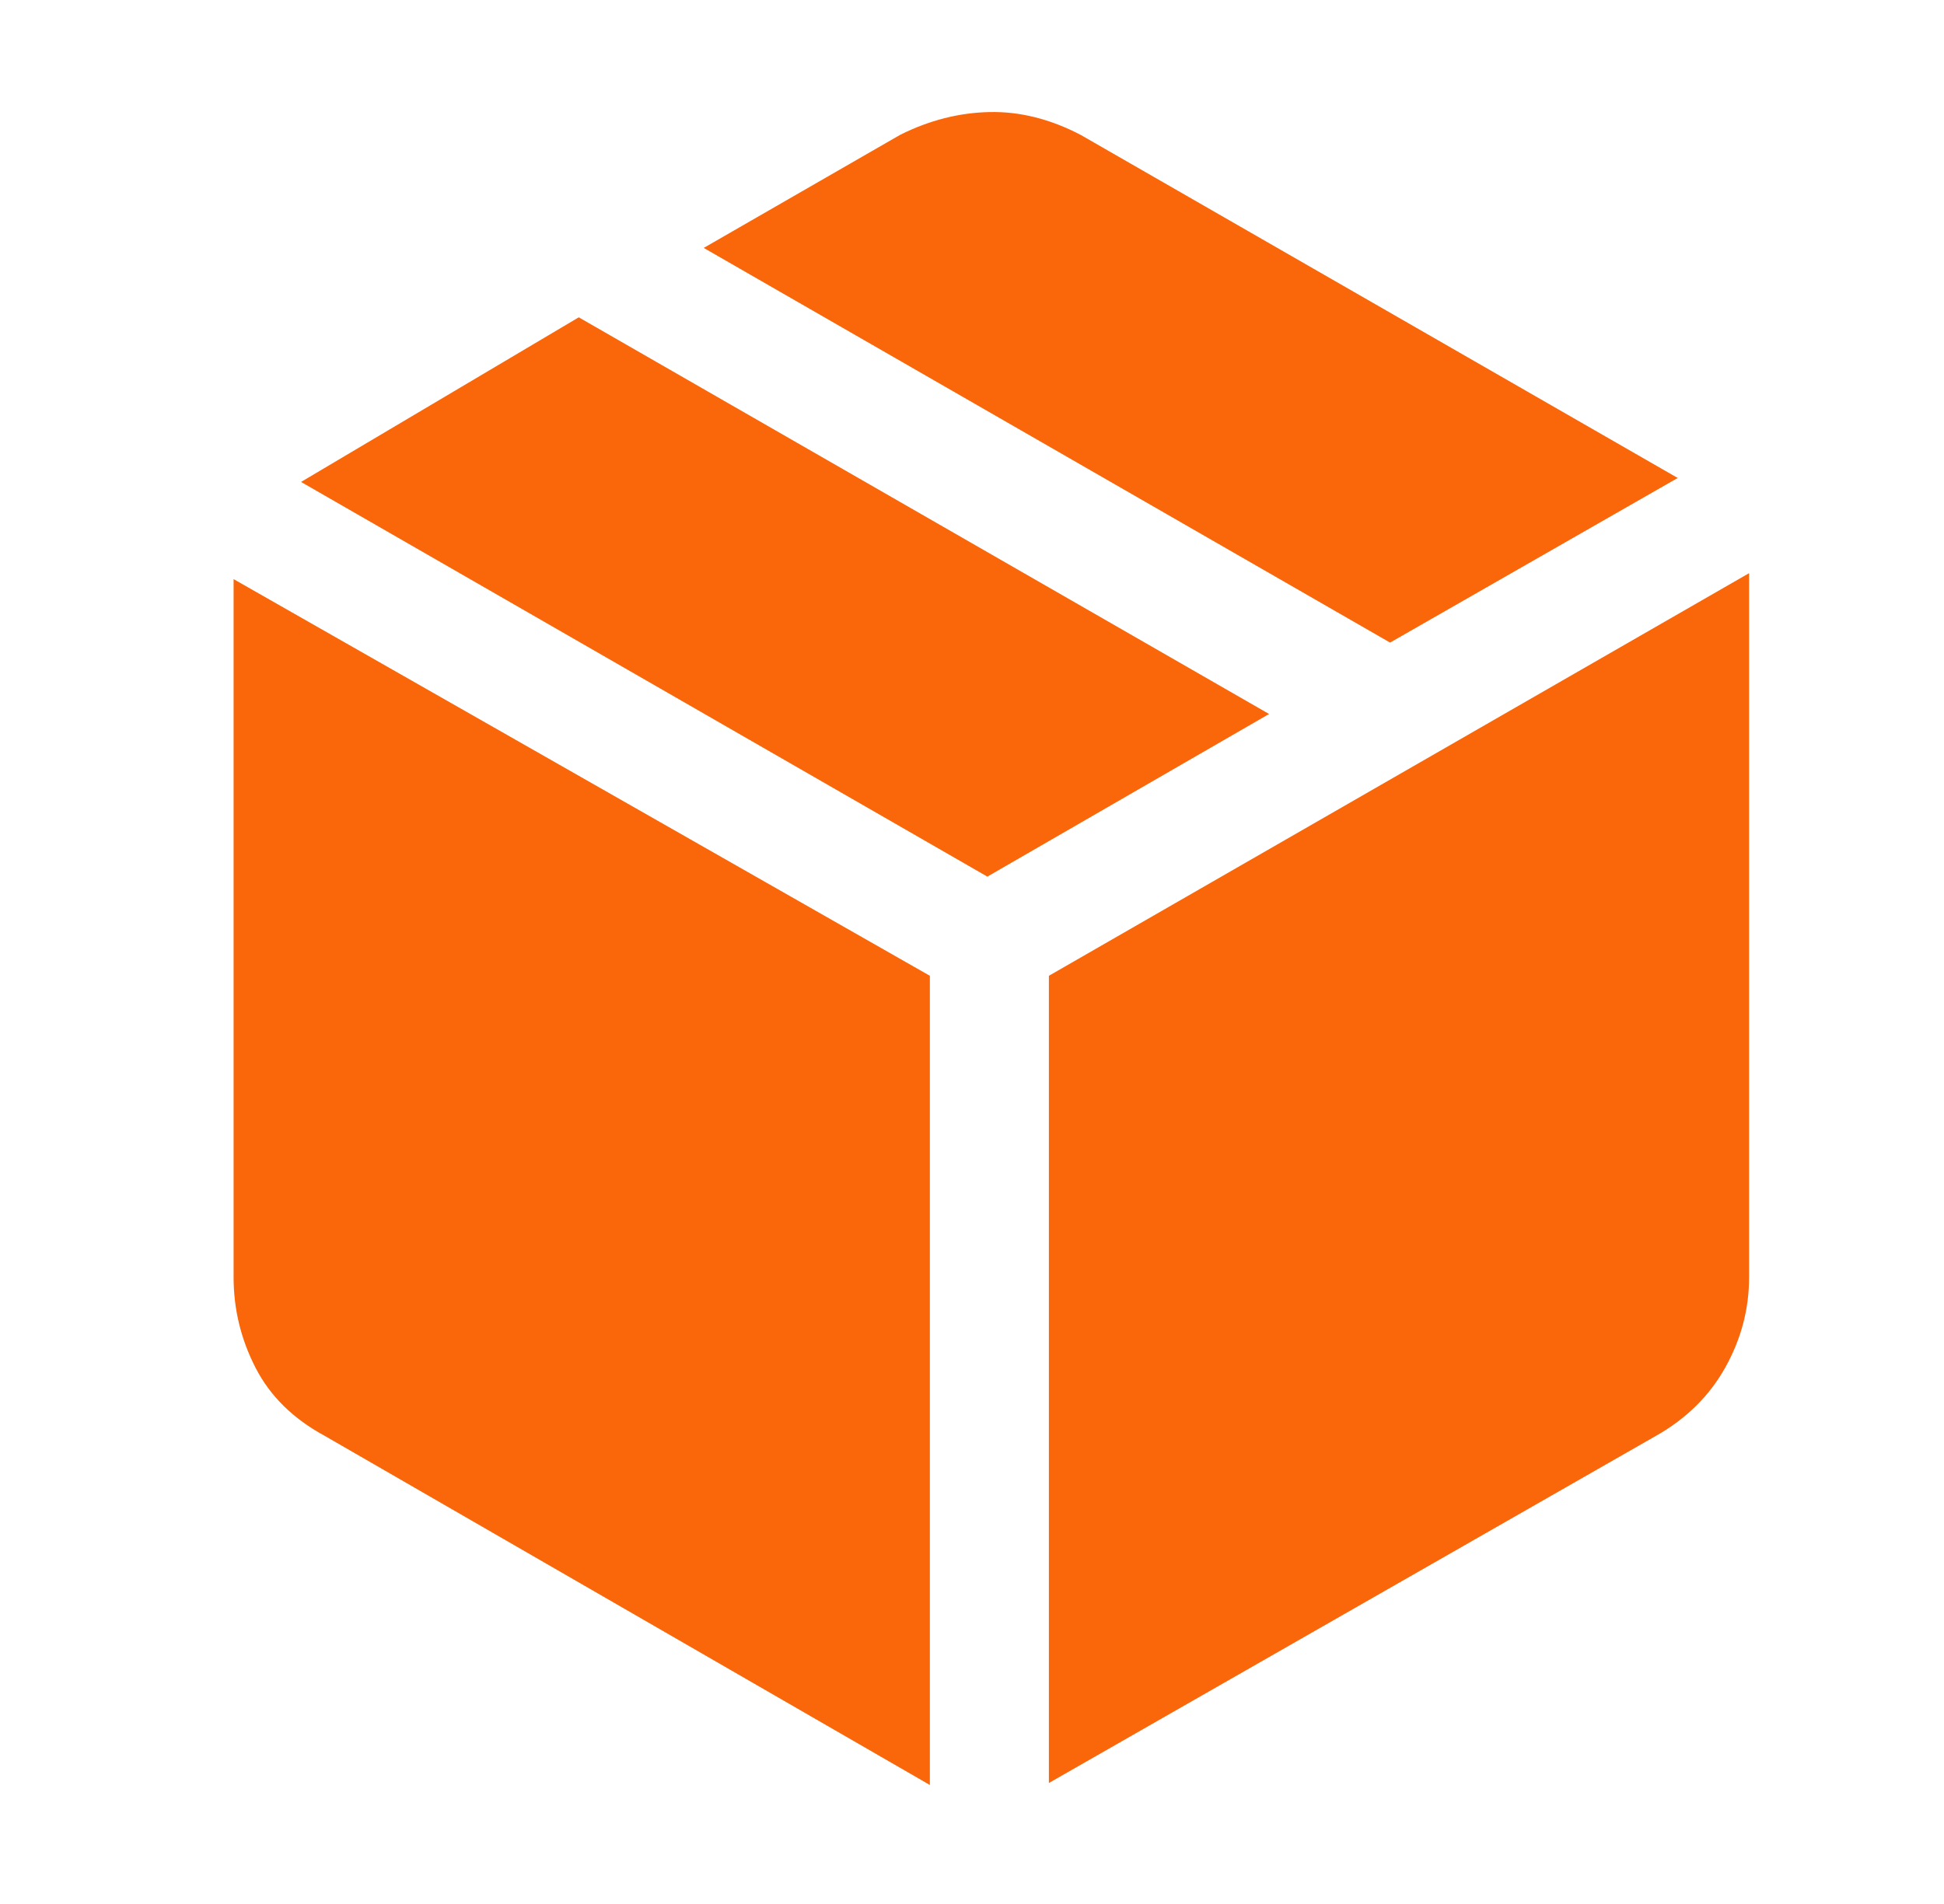 <svg width="49" height="48" viewBox="0 0 49 48" fill="none" xmlns="http://www.w3.org/2000/svg">
<path d="M23.438 45V24.6L5.888 14.6V32.2C5.888 33 6.071 33.758 6.438 34.475C6.804 35.192 7.388 35.767 8.188 36.2L23.438 45ZM26.438 44.95L41.737 36.2C42.504 35.767 43.087 35.192 43.487 34.475C43.888 33.758 44.087 33 44.087 32.2V14.45L26.438 24.6V44.95ZM35.038 16.2L42.288 12.05L27.238 3.4C26.471 3 25.704 2.808 24.938 2.825C24.171 2.842 23.421 3.033 22.688 3.4L17.738 6.25L35.038 16.2ZM24.887 22.1L31.988 18L14.588 8L7.588 12.15L24.887 22.1Z" fill="#FA660A"/>
</svg>
